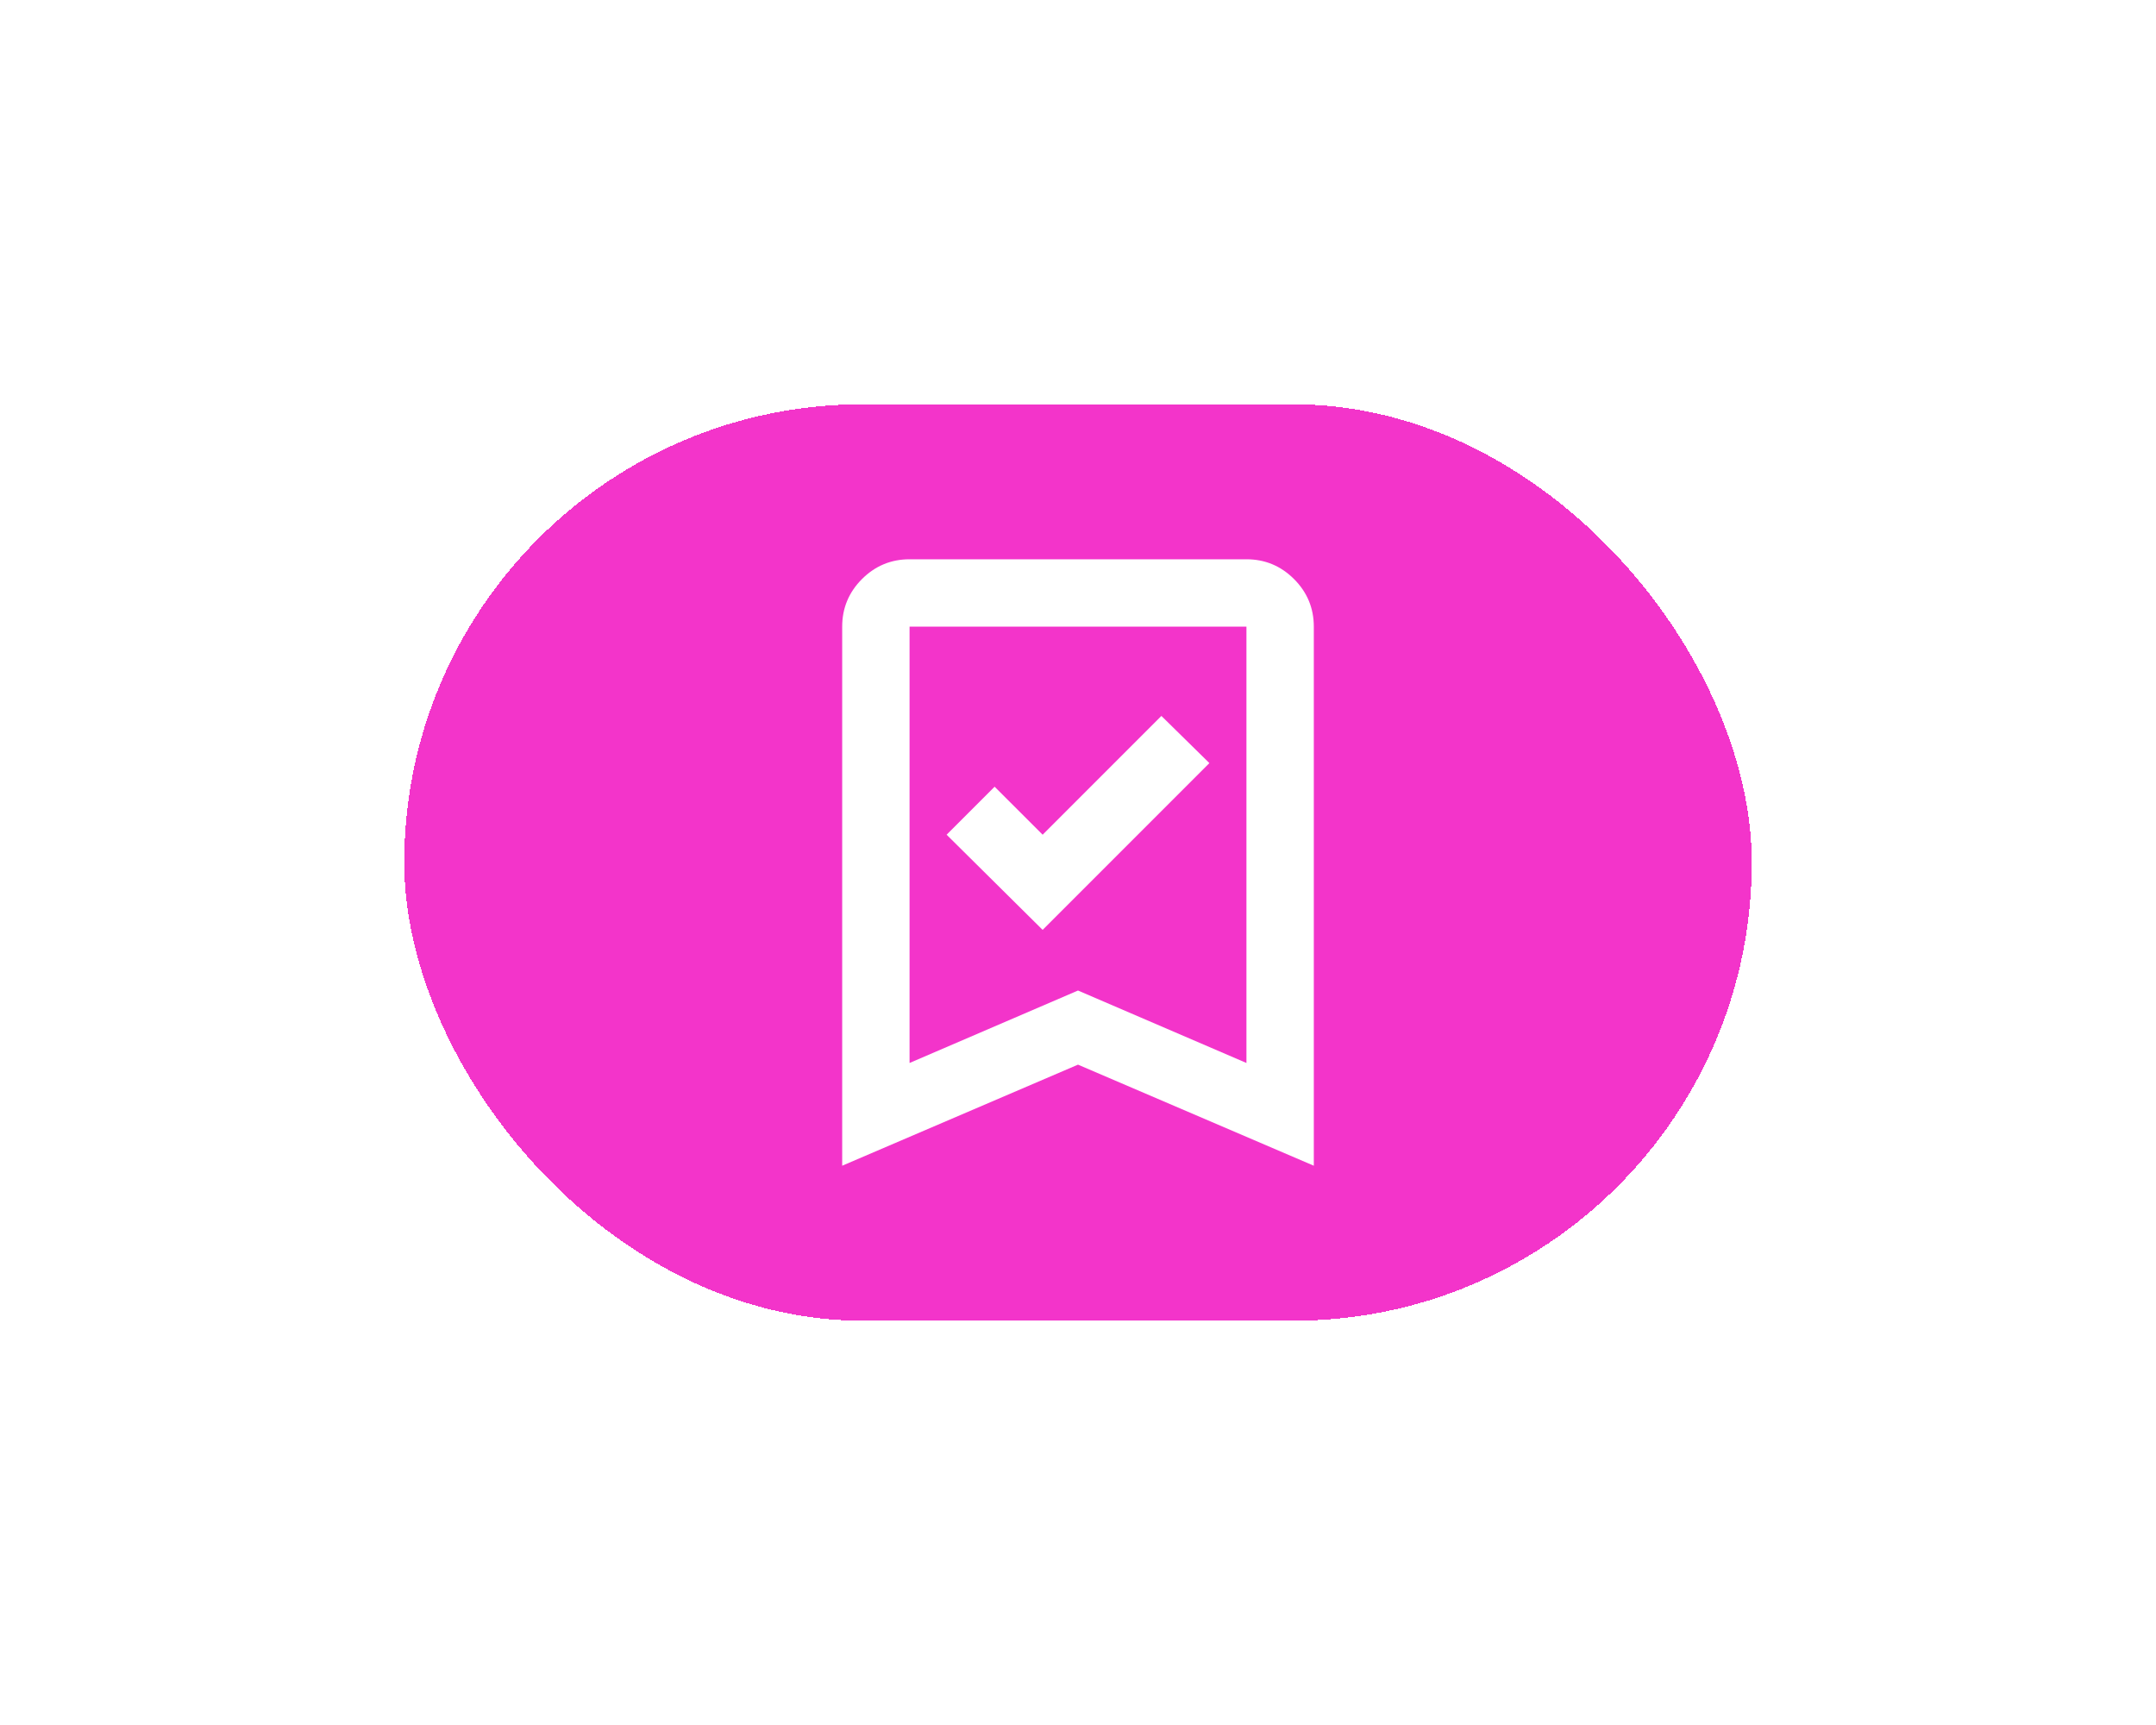 <svg width="80" height="64" viewBox="0 0 80 64" fill="none" xmlns="http://www.w3.org/2000/svg">
<g filter="url(#filter0_d_363_4872)">
<rect x="15" y="11" width="50" height="34" rx="17" fill="#F334CA" shape-rendering="crispEdges"/>
<mask id="mask0_363_4872" style="mask-type:alpha" maskUnits="userSpaceOnUse" x="25" y="13" width="30" height="30">
<rect x="25" y="13" width="30" height="30" fill="#D9D9D9"/>
</mask>
<g mask="url(#mask0_363_4872)">
<path d="M38.688 30.5L44.875 24.312L43.094 22.562L38.688 26.969L36.906 25.188L35.125 26.969L38.688 30.5ZM31.25 39.25V19.25C31.25 18.562 31.495 17.974 31.984 17.484C32.474 16.995 33.062 16.75 33.75 16.75H46.25C46.938 16.75 47.526 16.995 48.016 17.484C48.505 17.974 48.75 18.562 48.75 19.25V39.25L40 35.5L31.25 39.25ZM33.75 35.438L40 32.75L46.25 35.438V19.25H33.75V35.438Z" fill="white"/>
</g>
</g>
<defs>
<filter id="filter0_d_363_4872" x="0" y="0" width="80" height="64" filterUnits="userSpaceOnUse" color-interpolation-filters="sRGB">
<feFlood flood-opacity="0" result="BackgroundImageFix"/>
<feColorMatrix in="SourceAlpha" type="matrix" values="0 0 0 0 0 0 0 0 0 0 0 0 0 0 0 0 0 0 127 0" result="hardAlpha"/>
<feOffset dy="4"/>
<feGaussianBlur stdDeviation="7.5"/>
<feComposite in2="hardAlpha" operator="out"/>
<feColorMatrix type="matrix" values="0 0 0 0 0 0 0 0 0 0 0 0 0 0 0 0 0 0 0.1 0"/>
<feBlend mode="normal" in2="BackgroundImageFix" result="effect1_dropShadow_363_4872"/>
<feBlend mode="normal" in="SourceGraphic" in2="effect1_dropShadow_363_4872" result="shape"/>
</filter>
</defs>
</svg>
